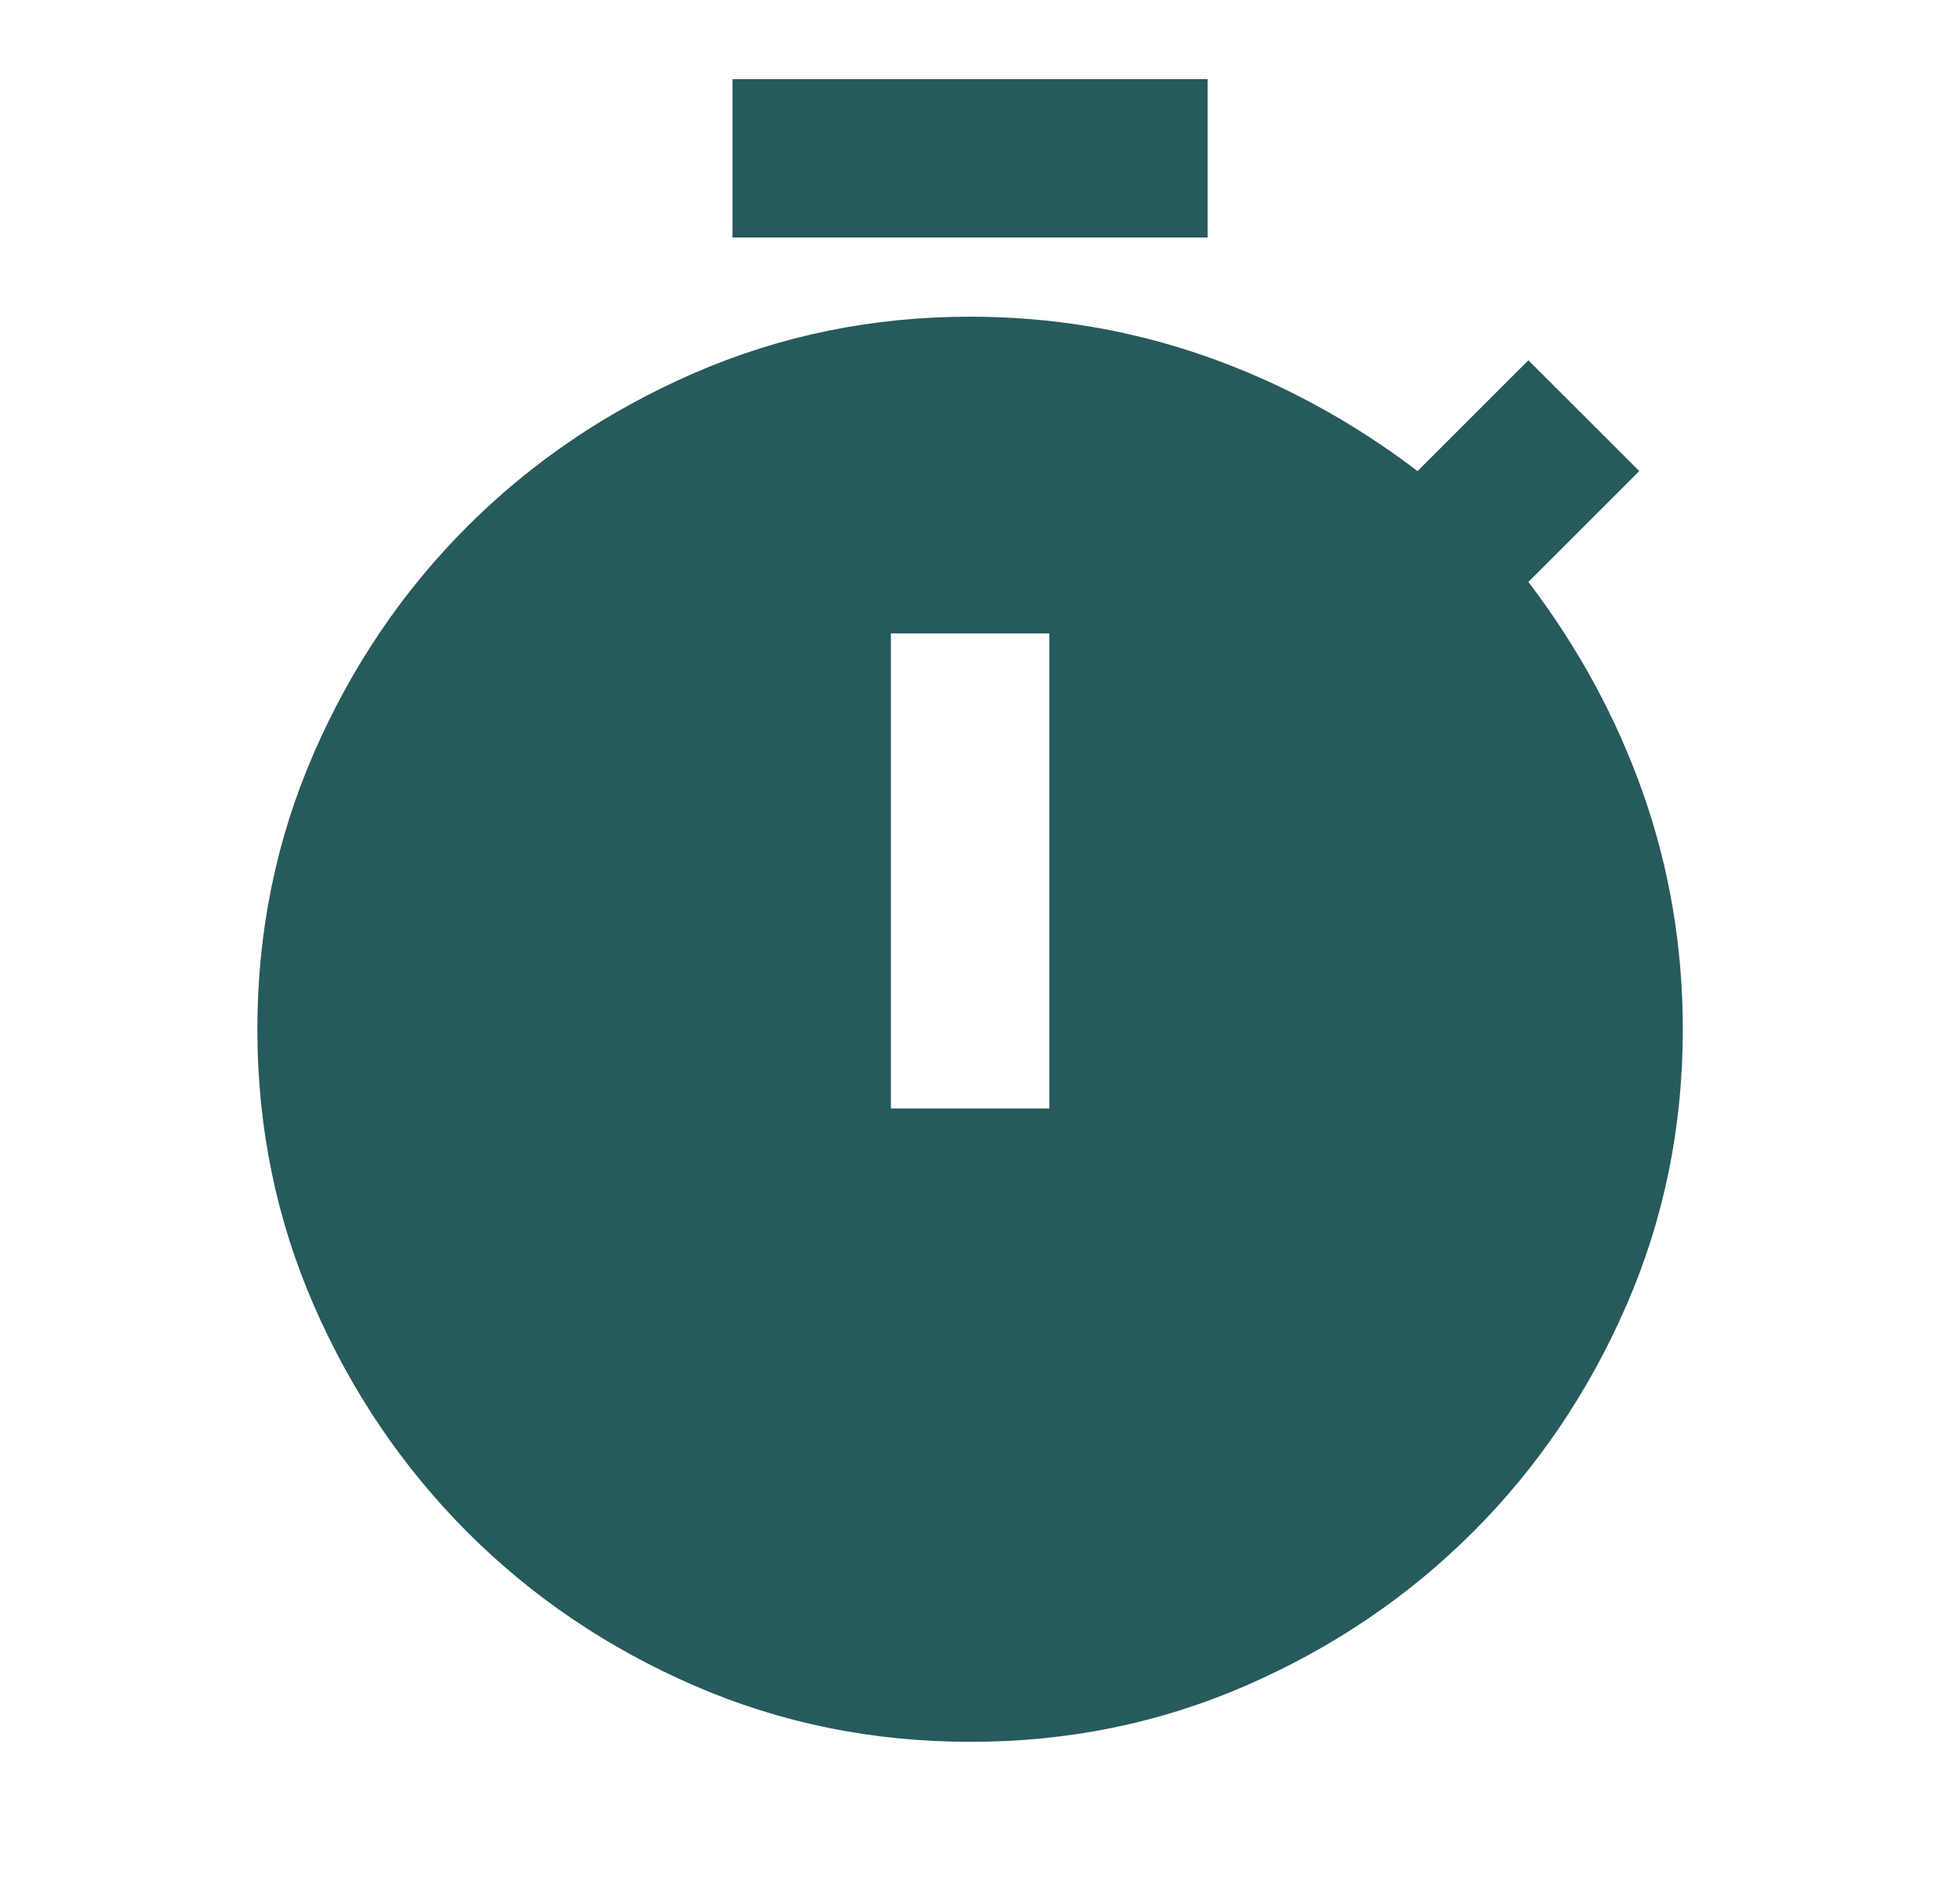 <svg width="33" height="32" viewBox="0 0 33 32" fill="none" xmlns="http://www.w3.org/2000/svg">
<path d="M12.333 4V1.333H20.333V4H12.333ZM15 18.667H17.667V10.667H15V18.667ZM16.333 29.333C14.689 29.333 13.139 29.017 11.683 28.384C10.227 27.751 8.955 26.89 7.867 25.8C6.779 24.71 5.918 23.438 5.284 21.983C4.65 20.528 4.333 18.978 4.333 17.333C4.333 15.689 4.65 14.139 5.284 12.683C5.918 11.227 6.779 9.955 7.867 8.867C8.955 7.779 10.227 6.918 11.684 6.284C13.141 5.65 14.691 5.333 16.333 5.333C17.711 5.333 19.033 5.556 20.3 6C21.567 6.444 22.756 7.089 23.867 7.933L25.733 6.067L27.6 7.933L25.733 9.8C26.578 10.911 27.222 12.1 27.667 13.367C28.111 14.633 28.333 15.956 28.333 17.333C28.333 18.978 28.017 20.528 27.383 21.984C26.749 23.44 25.888 24.712 24.8 25.8C23.712 26.888 22.44 27.749 20.983 28.384C19.526 29.019 17.976 29.335 16.333 29.333Z" fill="#275A5C"/>
</svg>

